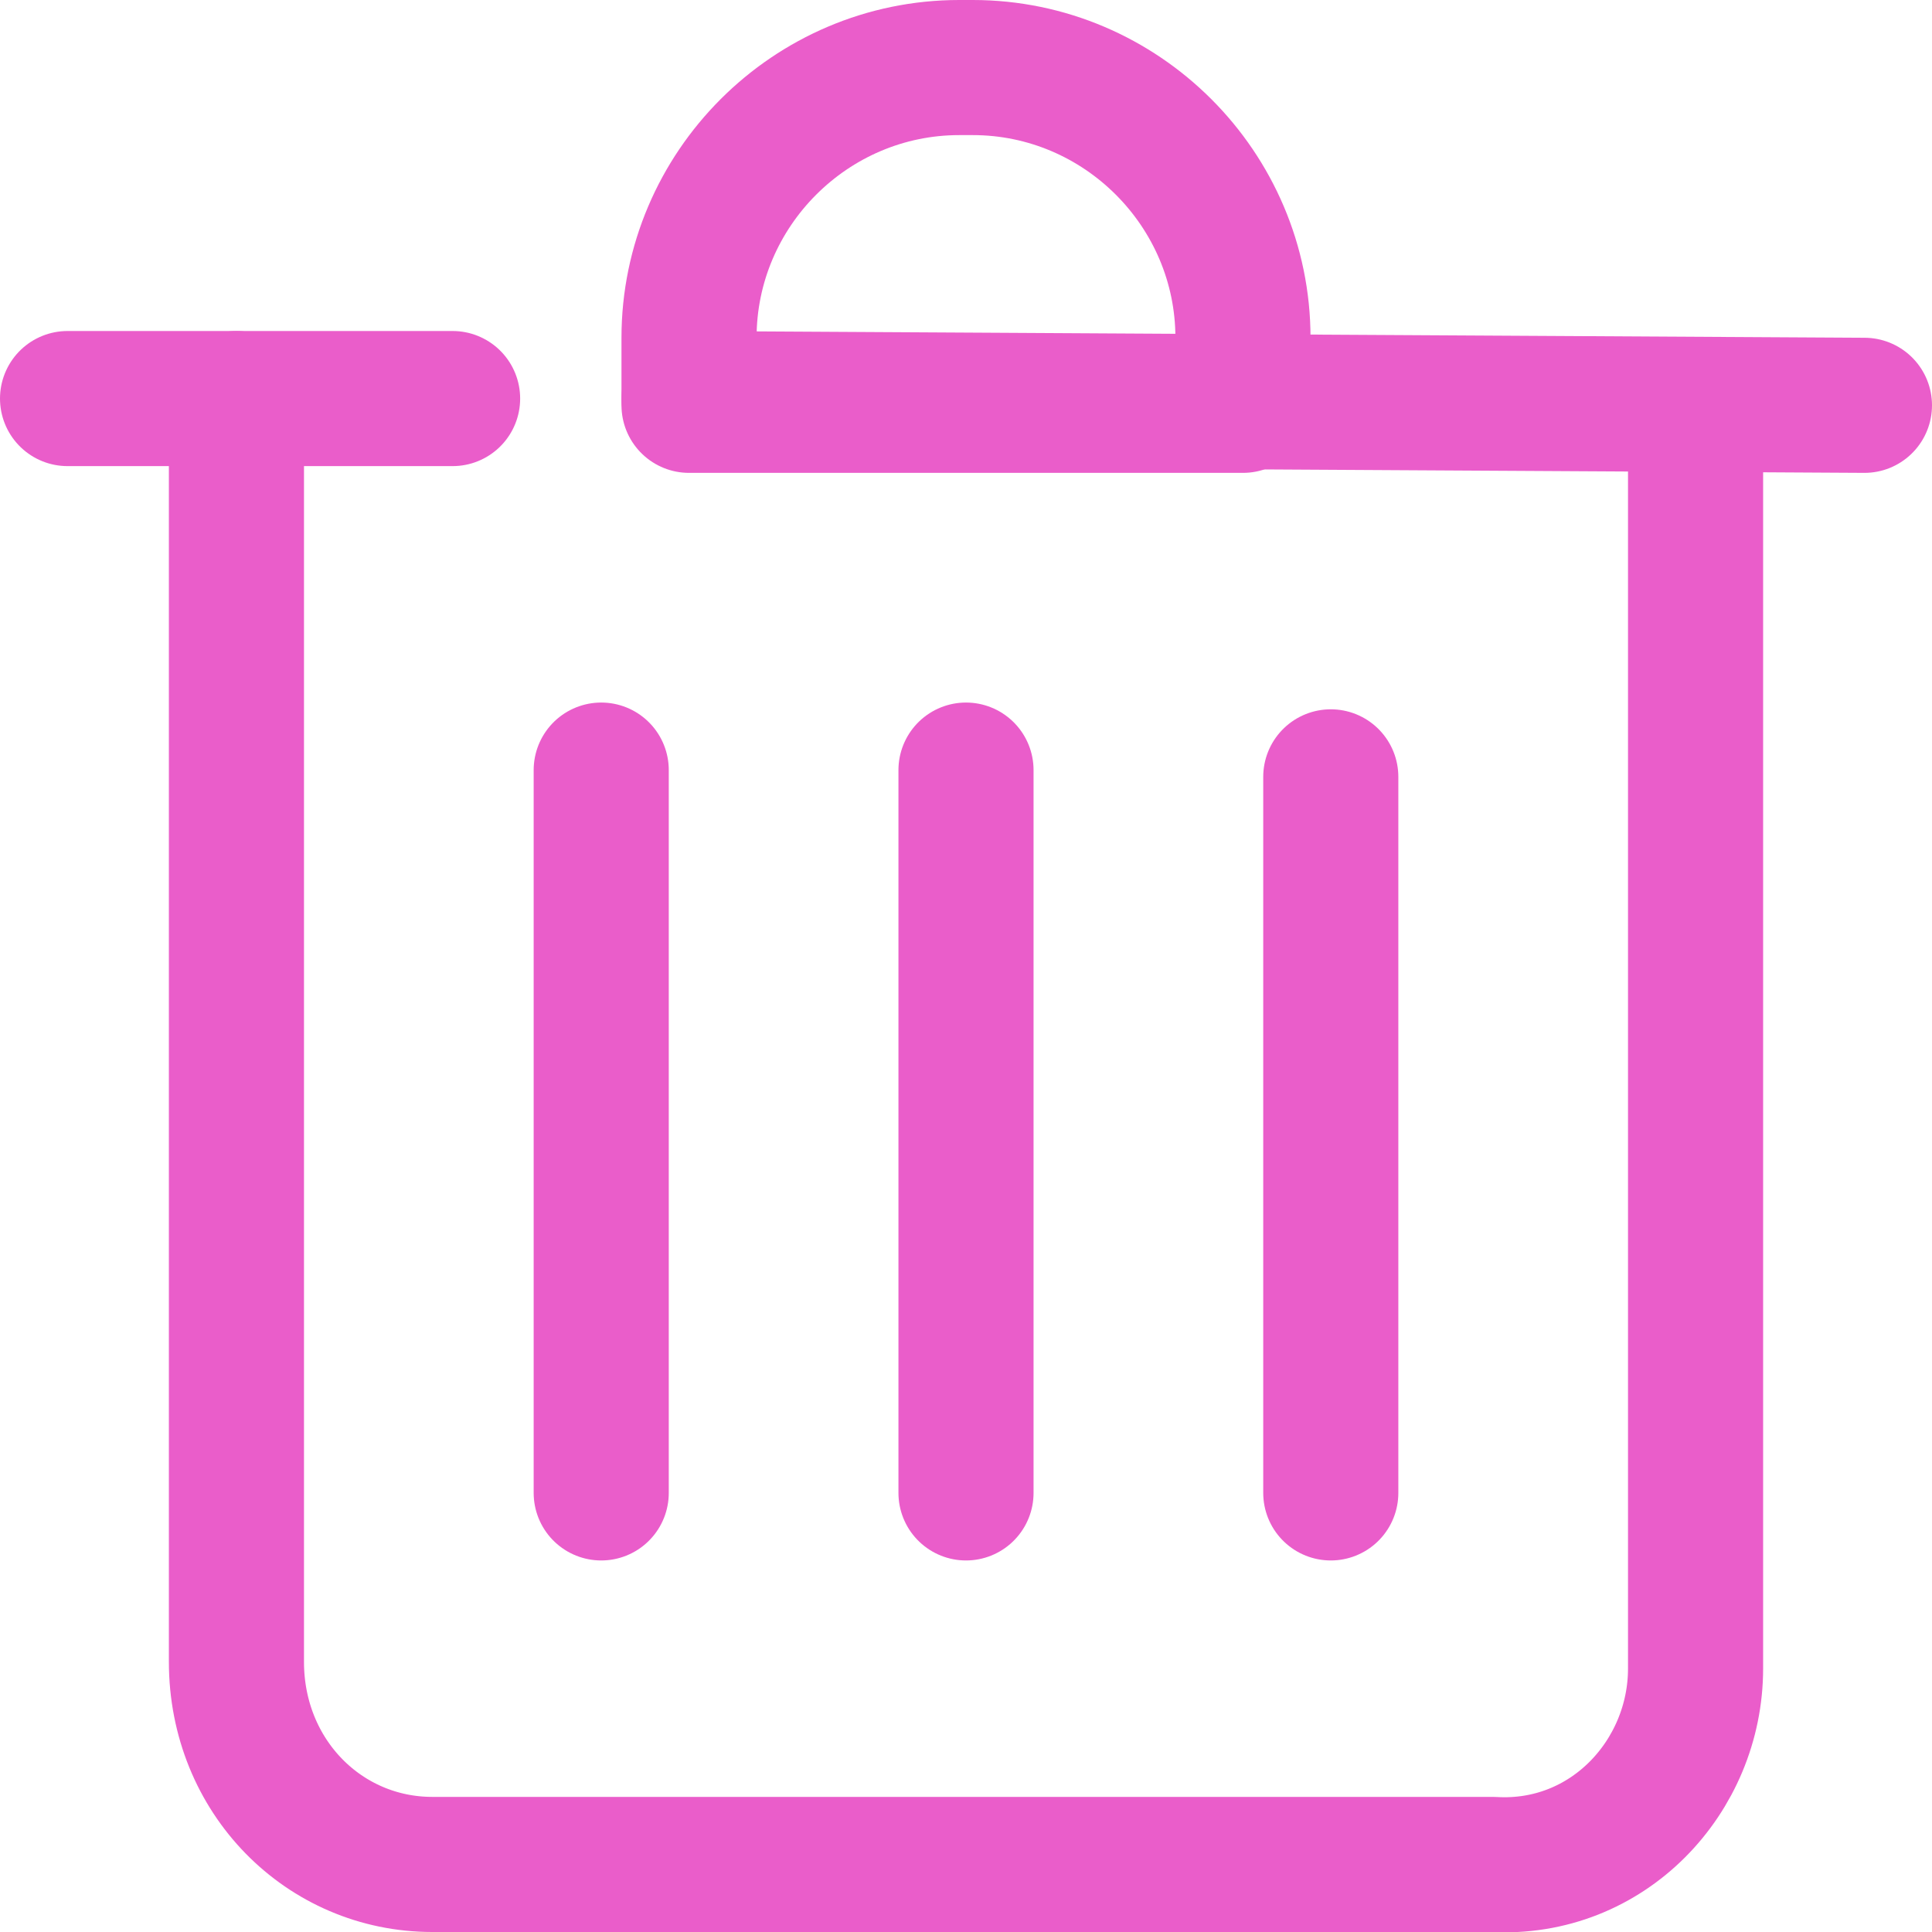 <?xml version="1.0" encoding="utf-8"?>
<!-- Generator: Adobe Illustrator 24.0.1, SVG Export Plug-In . SVG Version: 6.00 Build 0)  -->
<svg version="1.1" id="Capa_1" xmlns="http://www.w3.org/2000/svg" xmlns:xlink="http://www.w3.org/1999/xlink" x="0px" y="0px"
	 width="28.6px" height="28.6px" viewBox="0 0 28.6 28.6" style="enable-background:new 0 0 28.6 28.6;" xml:space="preserve">
<style type="text/css">
	.st0{fill:none;stroke:#EA5DCA;stroke-width:2;stroke-linecap:round;stroke-linejoin:round;stroke-miterlimit:10;}
</style>
<g>
	<g>
		<g>
			<g>
				<line class="st0" x1="10.2" y1="5.9" x2="27.6" y2="6"/>
				<line class="st0" x1="1" y1="5.9" x2="6.7" y2="5.9"/>
				<path class="st0" d="M25.1,6l0,18.7c0,1.6-1.3,3-3,2.9l-15.7,0c-1.6,0-2.9-1.3-2.9-3l0-18.7"/>
			</g>
			<g>
				<line class="st0" x1="19.7" y1="11.5" x2="19.7" y2="22.1"/>
				<line class="st0" x1="8.9" y1="11.4" x2="8.9" y2="22.1"/>
				<line class="st0" x1="14.3" y1="11.4" x2="14.3" y2="22.1"/>
			</g>
		</g>
	</g>
	<path class="st0" d="M18.4,6l-8.2,0l0-1c0-2.2,1.8-4,4-4l0.2,0c2.2,0,4,1.8,4,4L18.4,6z"/>
</g>
<g>
</g>
<g>
</g>
<g>
</g>
<g>
</g>
<g>
</g>
<g>
</g>
<g>
</g>
<g>
</g>
<g>
</g>
<g>
</g>
<g>
</g>
<g>
</g>
<g>
</g>
<g>
</g>
<g>
</g>
</svg>
